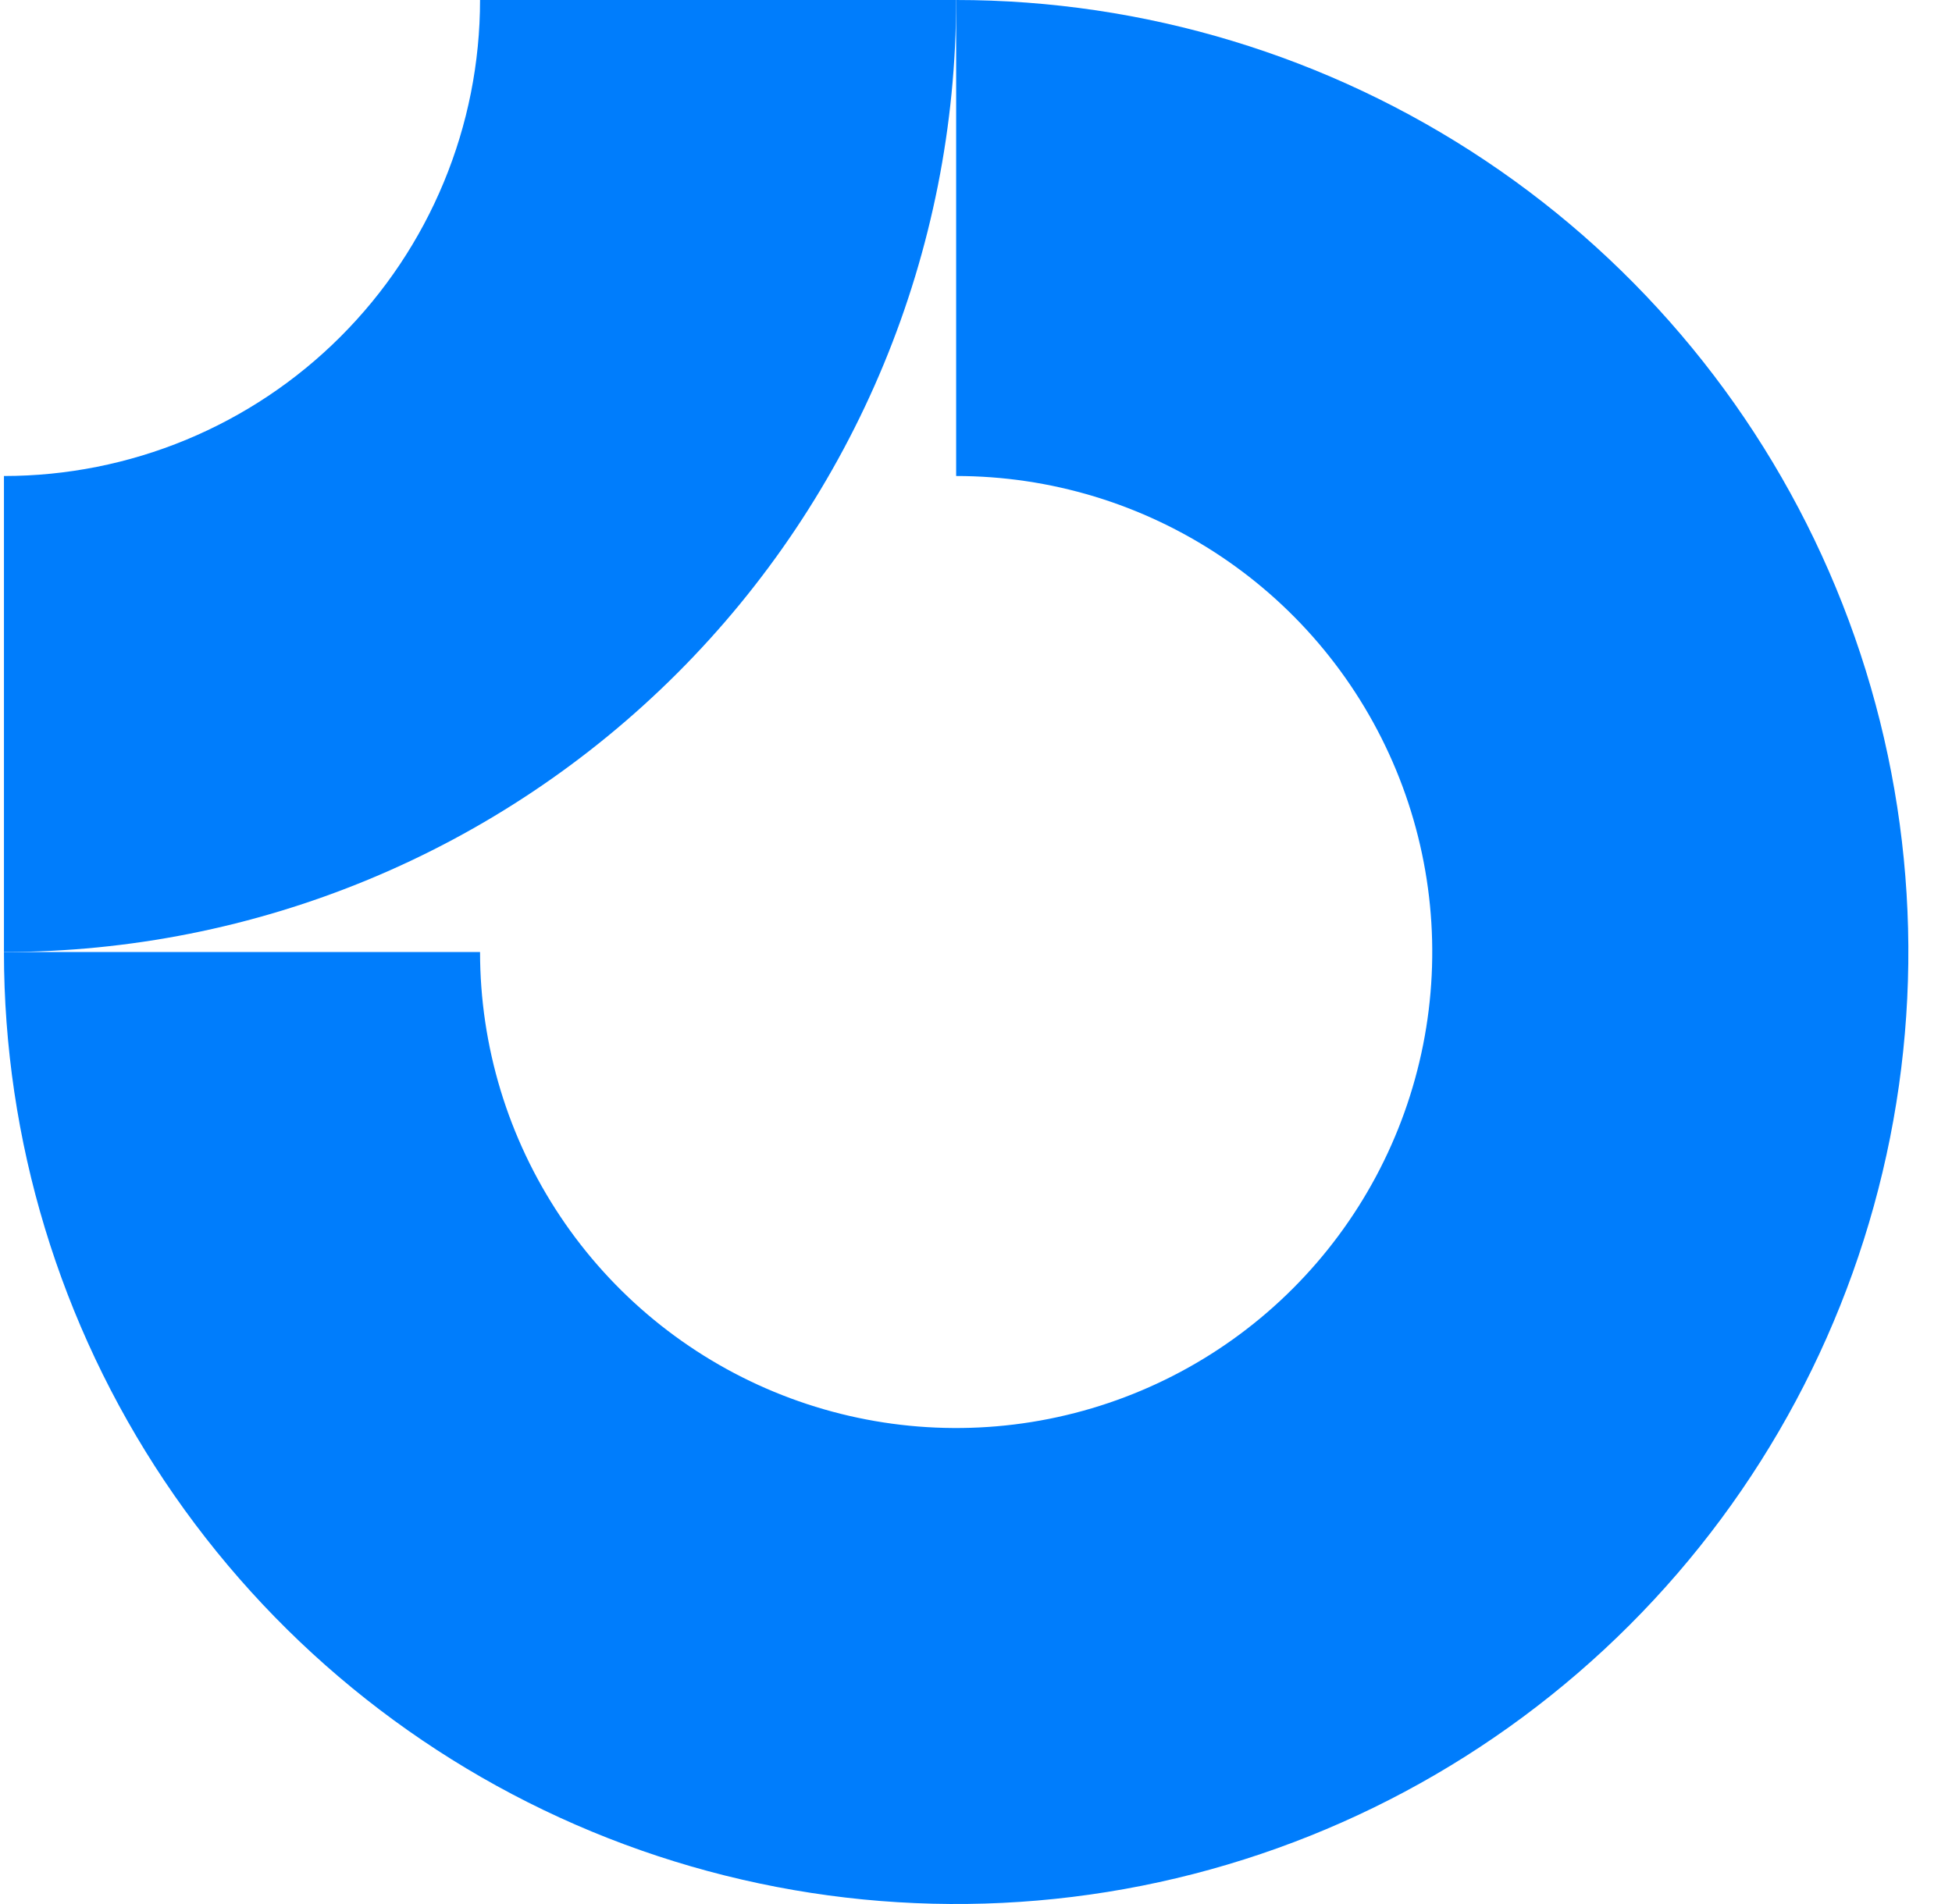 <svg width="41" height="40" viewBox="0 0 41 40" fill="none" xmlns="http://www.w3.org/2000/svg">
<path fill-rule="evenodd" clip-rule="evenodd" d="M25.639 11.685C23.995 10.586 22.061 10 20.083 10V0C24.039 0 27.906 1.173 31.195 3.371C34.484 5.568 37.047 8.692 38.561 12.346C40.075 16.001 40.471 20.022 39.699 23.902C38.927 27.781 37.023 31.345 34.225 34.142C31.428 36.939 27.865 38.844 23.985 39.616C20.106 40.387 16.084 39.991 12.43 38.478C8.775 36.964 5.652 34.4 3.454 31.111C1.256 27.822 0.083 23.956 0.083 20H10.083C10.083 21.978 10.67 23.911 11.769 25.556C12.867 27.2 14.429 28.482 16.257 29.239C18.084 29.996 20.095 30.194 22.034 29.808C23.974 29.422 25.756 28.47 27.154 27.071C28.553 25.672 29.505 23.891 29.891 21.951C30.277 20.011 30.079 18 29.322 16.173C28.565 14.346 27.284 12.784 25.639 11.685Z" fill="#007DFC"/>
<path fill-rule="evenodd" clip-rule="evenodd" d="M10.083 4.33125e-06C10.083 1.313 9.825 2.614 9.322 3.827C8.82 5.04 8.083 6.142 7.154 7.071C6.226 8 5.123 8.736 3.91 9.239C2.697 9.741 1.397 10 0.083 10L0.083 20C2.71 20 5.311 19.483 7.737 18.478C10.164 17.473 12.368 15.999 14.226 14.142C16.083 12.285 17.556 10.08 18.561 7.654C19.566 5.227 20.083 2.626 20.083 0L10.083 4.33125e-06Z" fill="#007DFC"/>
</svg>
